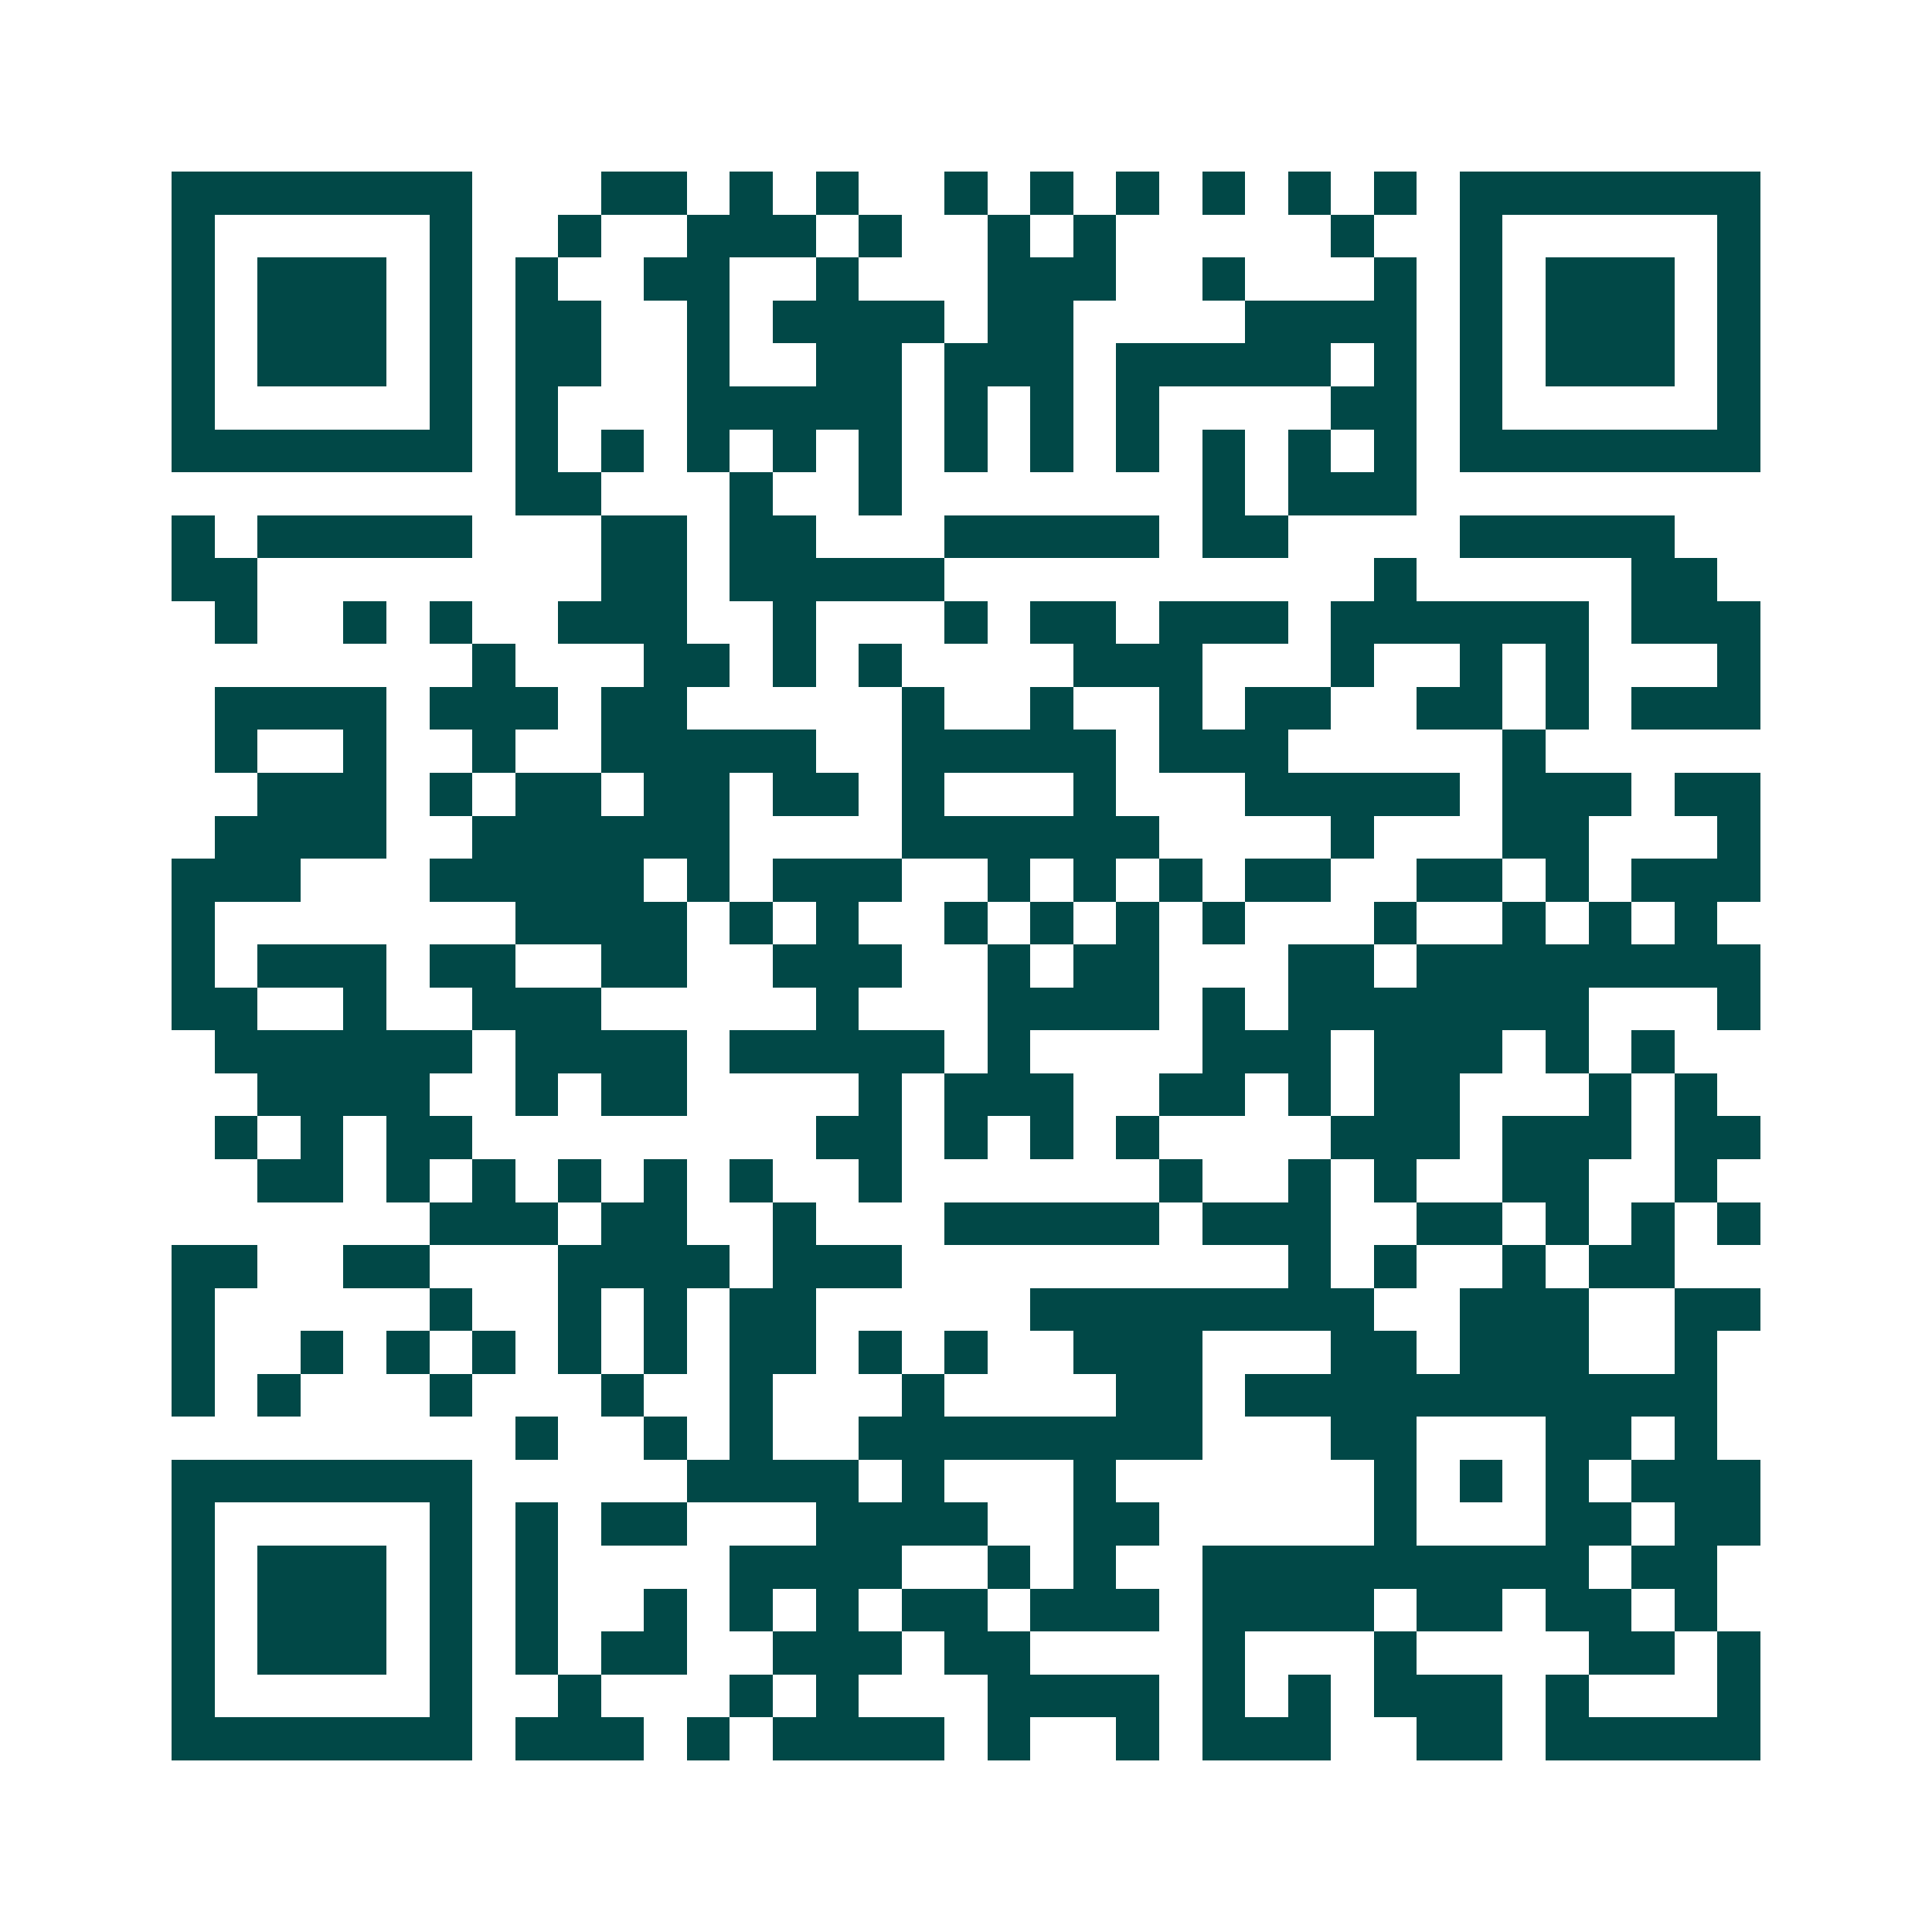 <svg xmlns="http://www.w3.org/2000/svg" width="200" height="200" viewBox="0 0 45 45" shape-rendering="crispEdges"><path fill="#ffffff" d="M0 0h45v45H0z"/><path stroke="#014847" d="M4 4.5h7m3 0h2m1 0h1m1 0h1m2 0h1m1 0h1m1 0h1m1 0h1m1 0h1m1 0h1m1 0h7M4 5.5h1m5 0h1m2 0h1m2 0h3m1 0h1m2 0h1m1 0h1m5 0h1m2 0h1m5 0h1M4 6.5h1m1 0h3m1 0h1m1 0h1m2 0h2m2 0h1m3 0h3m2 0h1m3 0h1m1 0h1m1 0h3m1 0h1M4 7.5h1m1 0h3m1 0h1m1 0h2m2 0h1m1 0h4m1 0h2m4 0h4m1 0h1m1 0h3m1 0h1M4 8.5h1m1 0h3m1 0h1m1 0h2m2 0h1m2 0h2m1 0h3m1 0h5m1 0h1m1 0h1m1 0h3m1 0h1M4 9.5h1m5 0h1m1 0h1m3 0h5m1 0h1m1 0h1m1 0h1m4 0h2m1 0h1m5 0h1M4 10.5h7m1 0h1m1 0h1m1 0h1m1 0h1m1 0h1m1 0h1m1 0h1m1 0h1m1 0h1m1 0h1m1 0h1m1 0h7M12 11.5h2m3 0h1m2 0h1m7 0h1m1 0h3M4 12.5h1m1 0h5m3 0h2m1 0h2m3 0h5m1 0h2m4 0h5M4 13.5h2m8 0h2m1 0h5m10 0h1m5 0h2M5 14.5h1m2 0h1m1 0h1m2 0h3m2 0h1m3 0h1m1 0h2m1 0h3m1 0h6m1 0h3M11 15.5h1m3 0h2m1 0h1m1 0h1m4 0h3m3 0h1m2 0h1m1 0h1m3 0h1M5 16.5h4m1 0h3m1 0h2m5 0h1m2 0h1m2 0h1m1 0h2m2 0h2m1 0h1m1 0h3M5 17.5h1m2 0h1m2 0h1m2 0h5m2 0h5m1 0h3m5 0h1M6 18.5h3m1 0h1m1 0h2m1 0h2m1 0h2m1 0h1m3 0h1m3 0h5m1 0h3m1 0h2M5 19.5h4m2 0h6m4 0h6m4 0h1m3 0h2m3 0h1M4 20.5h3m3 0h5m1 0h1m1 0h3m2 0h1m1 0h1m1 0h1m1 0h2m2 0h2m1 0h1m1 0h3M4 21.5h1m7 0h4m1 0h1m1 0h1m2 0h1m1 0h1m1 0h1m1 0h1m3 0h1m2 0h1m1 0h1m1 0h1M4 22.5h1m1 0h3m1 0h2m2 0h2m2 0h3m2 0h1m1 0h2m3 0h2m1 0h8M4 23.5h2m2 0h1m2 0h3m5 0h1m3 0h4m1 0h1m1 0h7m3 0h1M5 24.5h6m1 0h4m1 0h5m1 0h1m4 0h3m1 0h3m1 0h1m1 0h1M6 25.5h4m2 0h1m1 0h2m4 0h1m1 0h3m2 0h2m1 0h1m1 0h2m3 0h1m1 0h1M5 26.5h1m1 0h1m1 0h2m8 0h2m1 0h1m1 0h1m1 0h1m4 0h3m1 0h3m1 0h2M6 27.5h2m1 0h1m1 0h1m1 0h1m1 0h1m1 0h1m2 0h1m6 0h1m2 0h1m1 0h1m2 0h2m2 0h1M10 28.5h3m1 0h2m2 0h1m3 0h5m1 0h3m2 0h2m1 0h1m1 0h1m1 0h1M4 29.5h2m2 0h2m3 0h4m1 0h3m9 0h1m1 0h1m2 0h1m1 0h2M4 30.5h1m5 0h1m2 0h1m1 0h1m1 0h2m5 0h8m2 0h3m2 0h2M4 31.5h1m2 0h1m1 0h1m1 0h1m1 0h1m1 0h1m1 0h2m1 0h1m1 0h1m2 0h3m3 0h2m1 0h3m2 0h1M4 32.5h1m1 0h1m3 0h1m3 0h1m2 0h1m3 0h1m4 0h2m1 0h11M12 33.5h1m2 0h1m1 0h1m2 0h8m3 0h2m3 0h2m1 0h1M4 34.5h7m5 0h4m1 0h1m3 0h1m6 0h1m1 0h1m1 0h1m1 0h3M4 35.5h1m5 0h1m1 0h1m1 0h2m3 0h4m2 0h2m5 0h1m3 0h2m1 0h2M4 36.5h1m1 0h3m1 0h1m1 0h1m4 0h4m2 0h1m1 0h1m2 0h9m1 0h2M4 37.5h1m1 0h3m1 0h1m1 0h1m2 0h1m1 0h1m1 0h1m1 0h2m1 0h3m1 0h4m1 0h2m1 0h2m1 0h1M4 38.5h1m1 0h3m1 0h1m1 0h1m1 0h2m2 0h3m1 0h2m4 0h1m3 0h1m4 0h2m1 0h1M4 39.5h1m5 0h1m2 0h1m3 0h1m1 0h1m3 0h4m1 0h1m1 0h1m1 0h3m1 0h1m3 0h1M4 40.5h7m1 0h3m1 0h1m1 0h4m1 0h1m2 0h1m1 0h3m2 0h2m1 0h5"/></svg>
